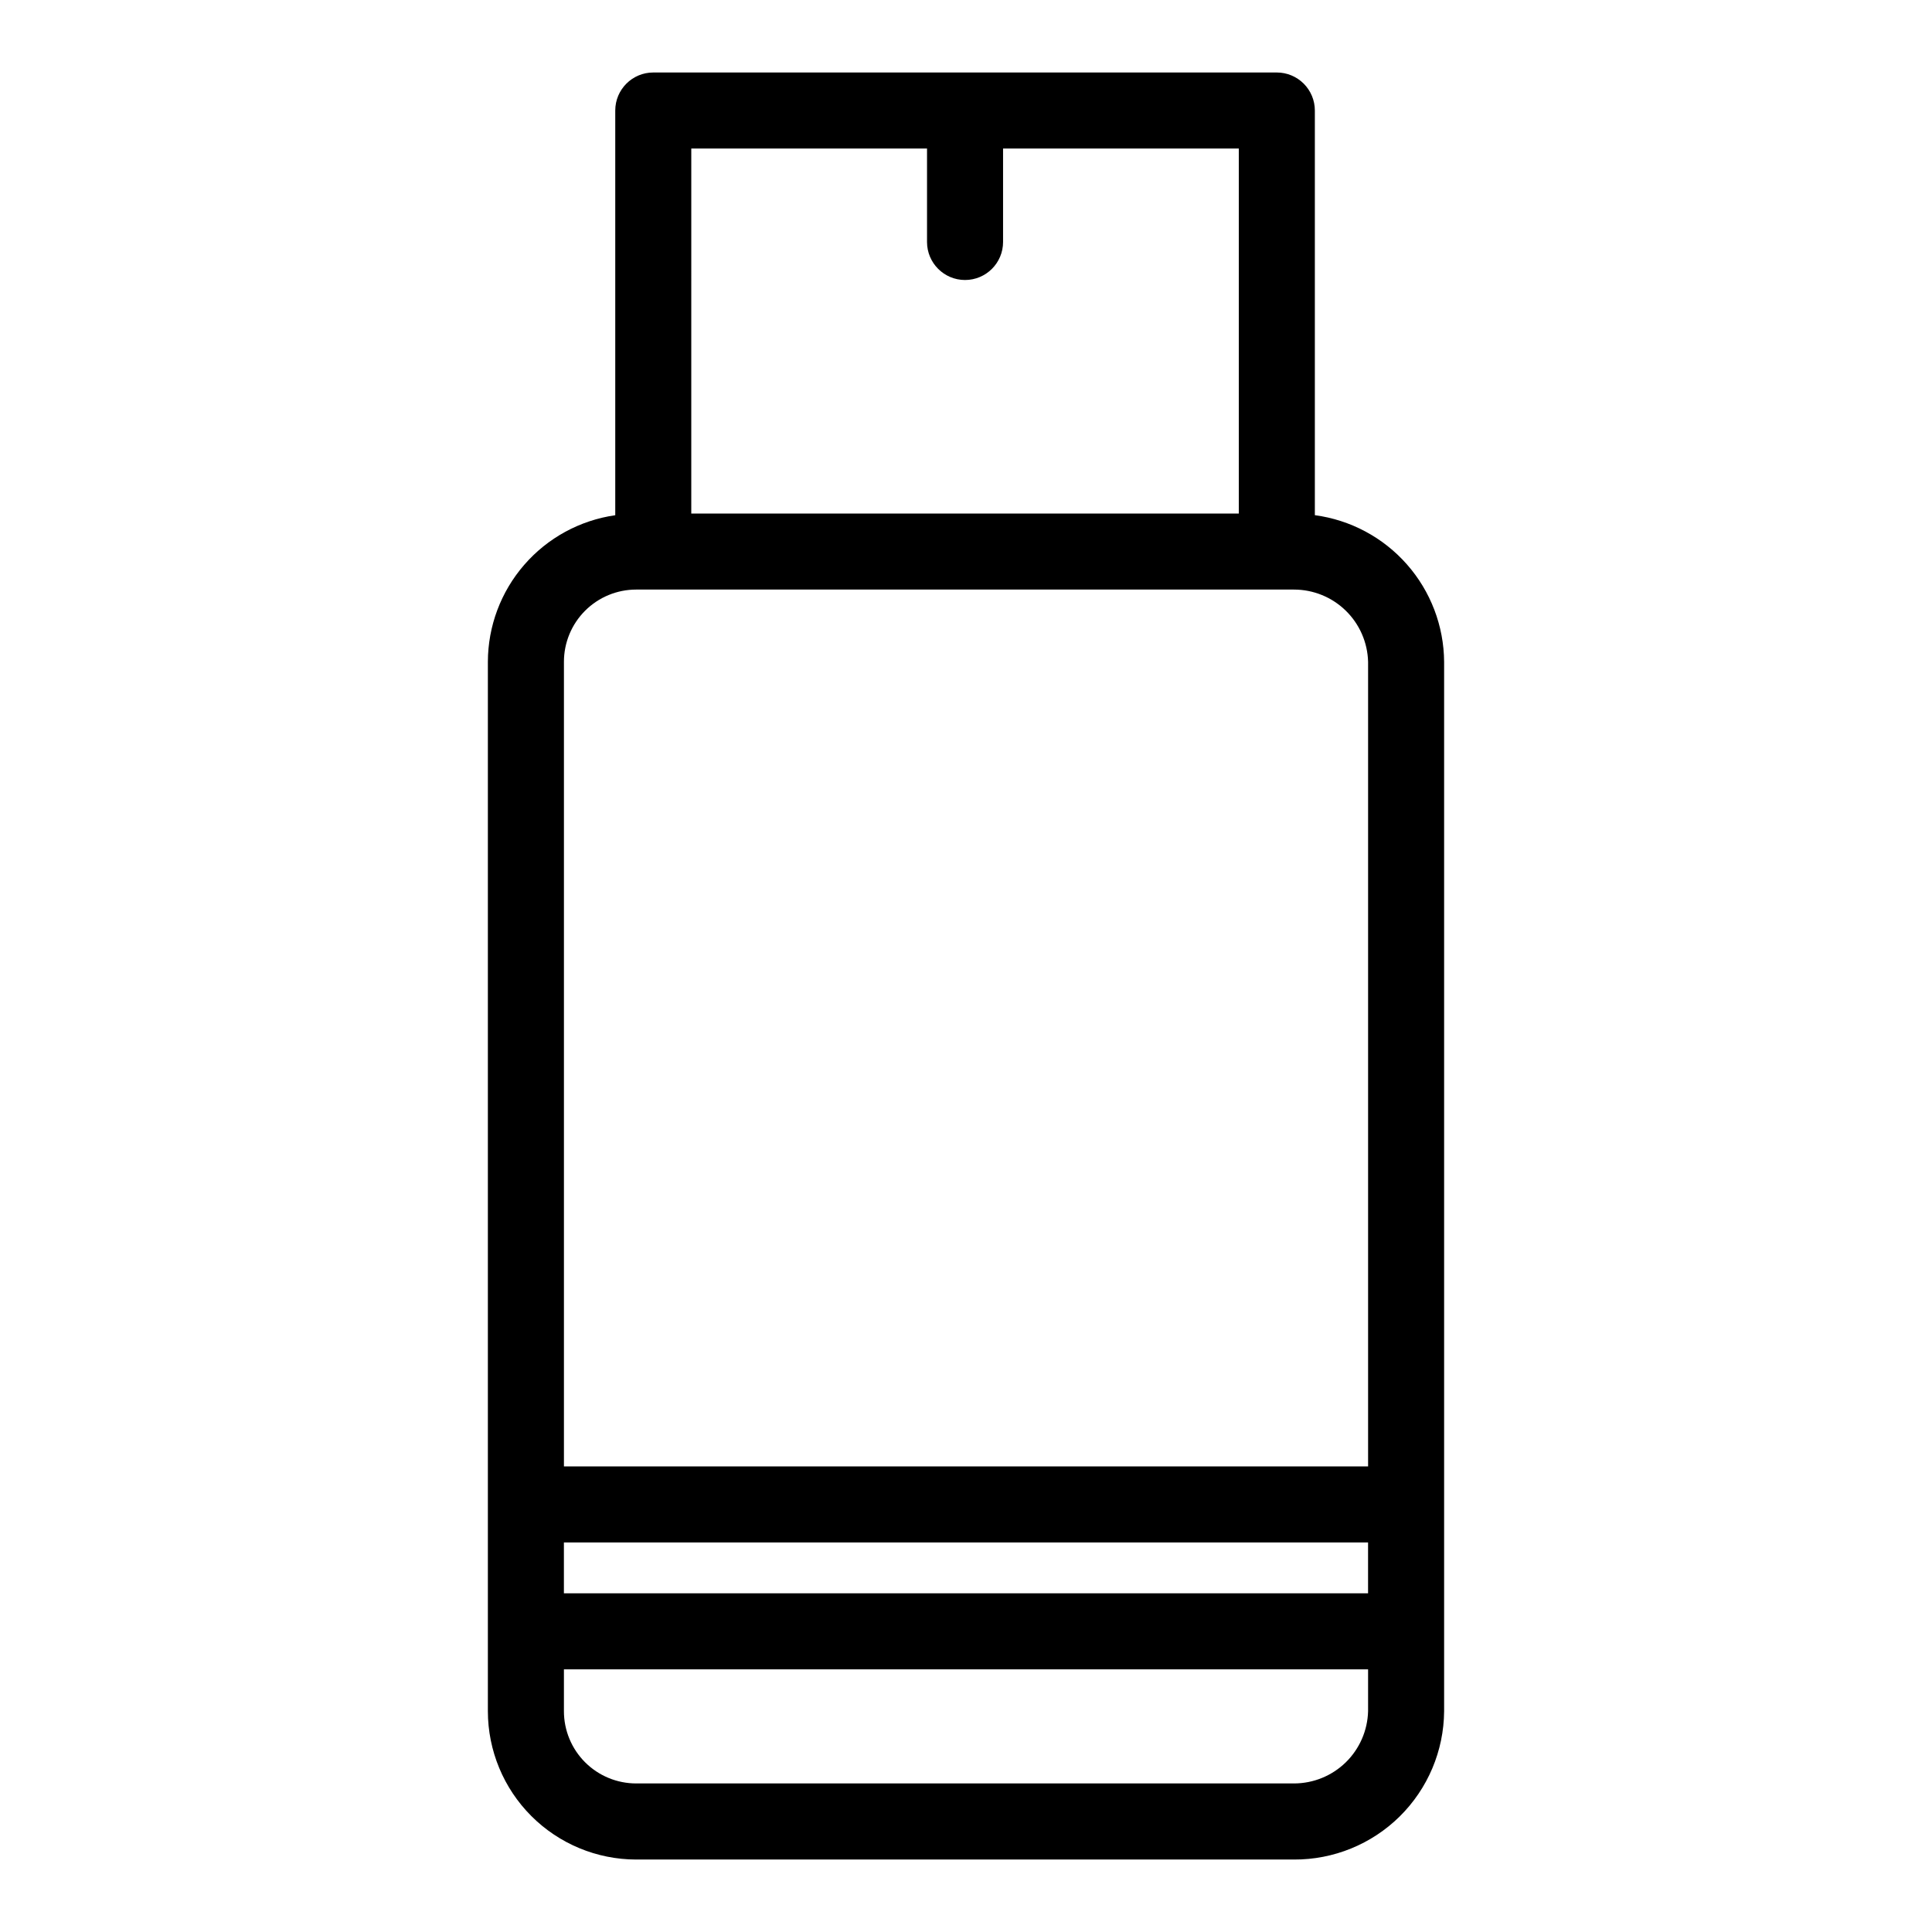 <?xml version="1.0" encoding="UTF-8"?>
<!-- Uploaded to: ICON Repo, www.iconrepo.com, Generator: ICON Repo Mixer Tools -->
<svg fill="#000000" width="800px" height="800px" version="1.1" viewBox="144 144 512 512" xmlns="http://www.w3.org/2000/svg">
 <path d="m492.45 280.52v-107.23c0-2.672-1.062-5.234-2.953-7.125s-4.453-2.953-7.125-2.953h-165.25c-5.562 0-10.074 4.512-10.074 10.078v107.25c-9.359 1.34-17.922 6.004-24.117 13.141-6.199 7.133-9.621 16.266-9.641 25.719v278.1c0.012 10.418 4.156 20.406 11.523 27.773s17.355 11.512 27.773 11.523h174.32c10.484 0.055 20.562-4.051 28.027-11.418 7.461-7.367 11.695-17.395 11.773-27.879v-278.1c-0.066-9.523-3.57-18.695-9.867-25.84-6.293-7.141-14.957-11.77-24.391-13.031zm-199.01 272.25h213.11v13.48h-213.11zm33.758-369.41h62.473v24.77c0 5.562 4.512 10.074 10.074 10.074 5.566 0 10.078-4.512 10.078-10.074v-24.77h62.473v96.734h-145.1zm-14.609 116.88h174.32v0.004c5.125-0.004 10.047 1.996 13.719 5.574 3.668 3.574 5.797 8.445 5.93 13.57v213.23h-213.11v-213.23c0-5.078 2.019-9.949 5.609-13.539 3.59-3.59 8.461-5.606 13.535-5.606zm174.32 316.39h-174.32c-5.074 0-9.945-2.016-13.535-5.609-3.59-3.59-5.609-8.457-5.609-13.535v-11.086h213.11v11.086c-0.133 5.121-2.262 9.992-5.93 13.57-3.672 3.574-8.594 5.574-13.719 5.574z"/>
</svg>